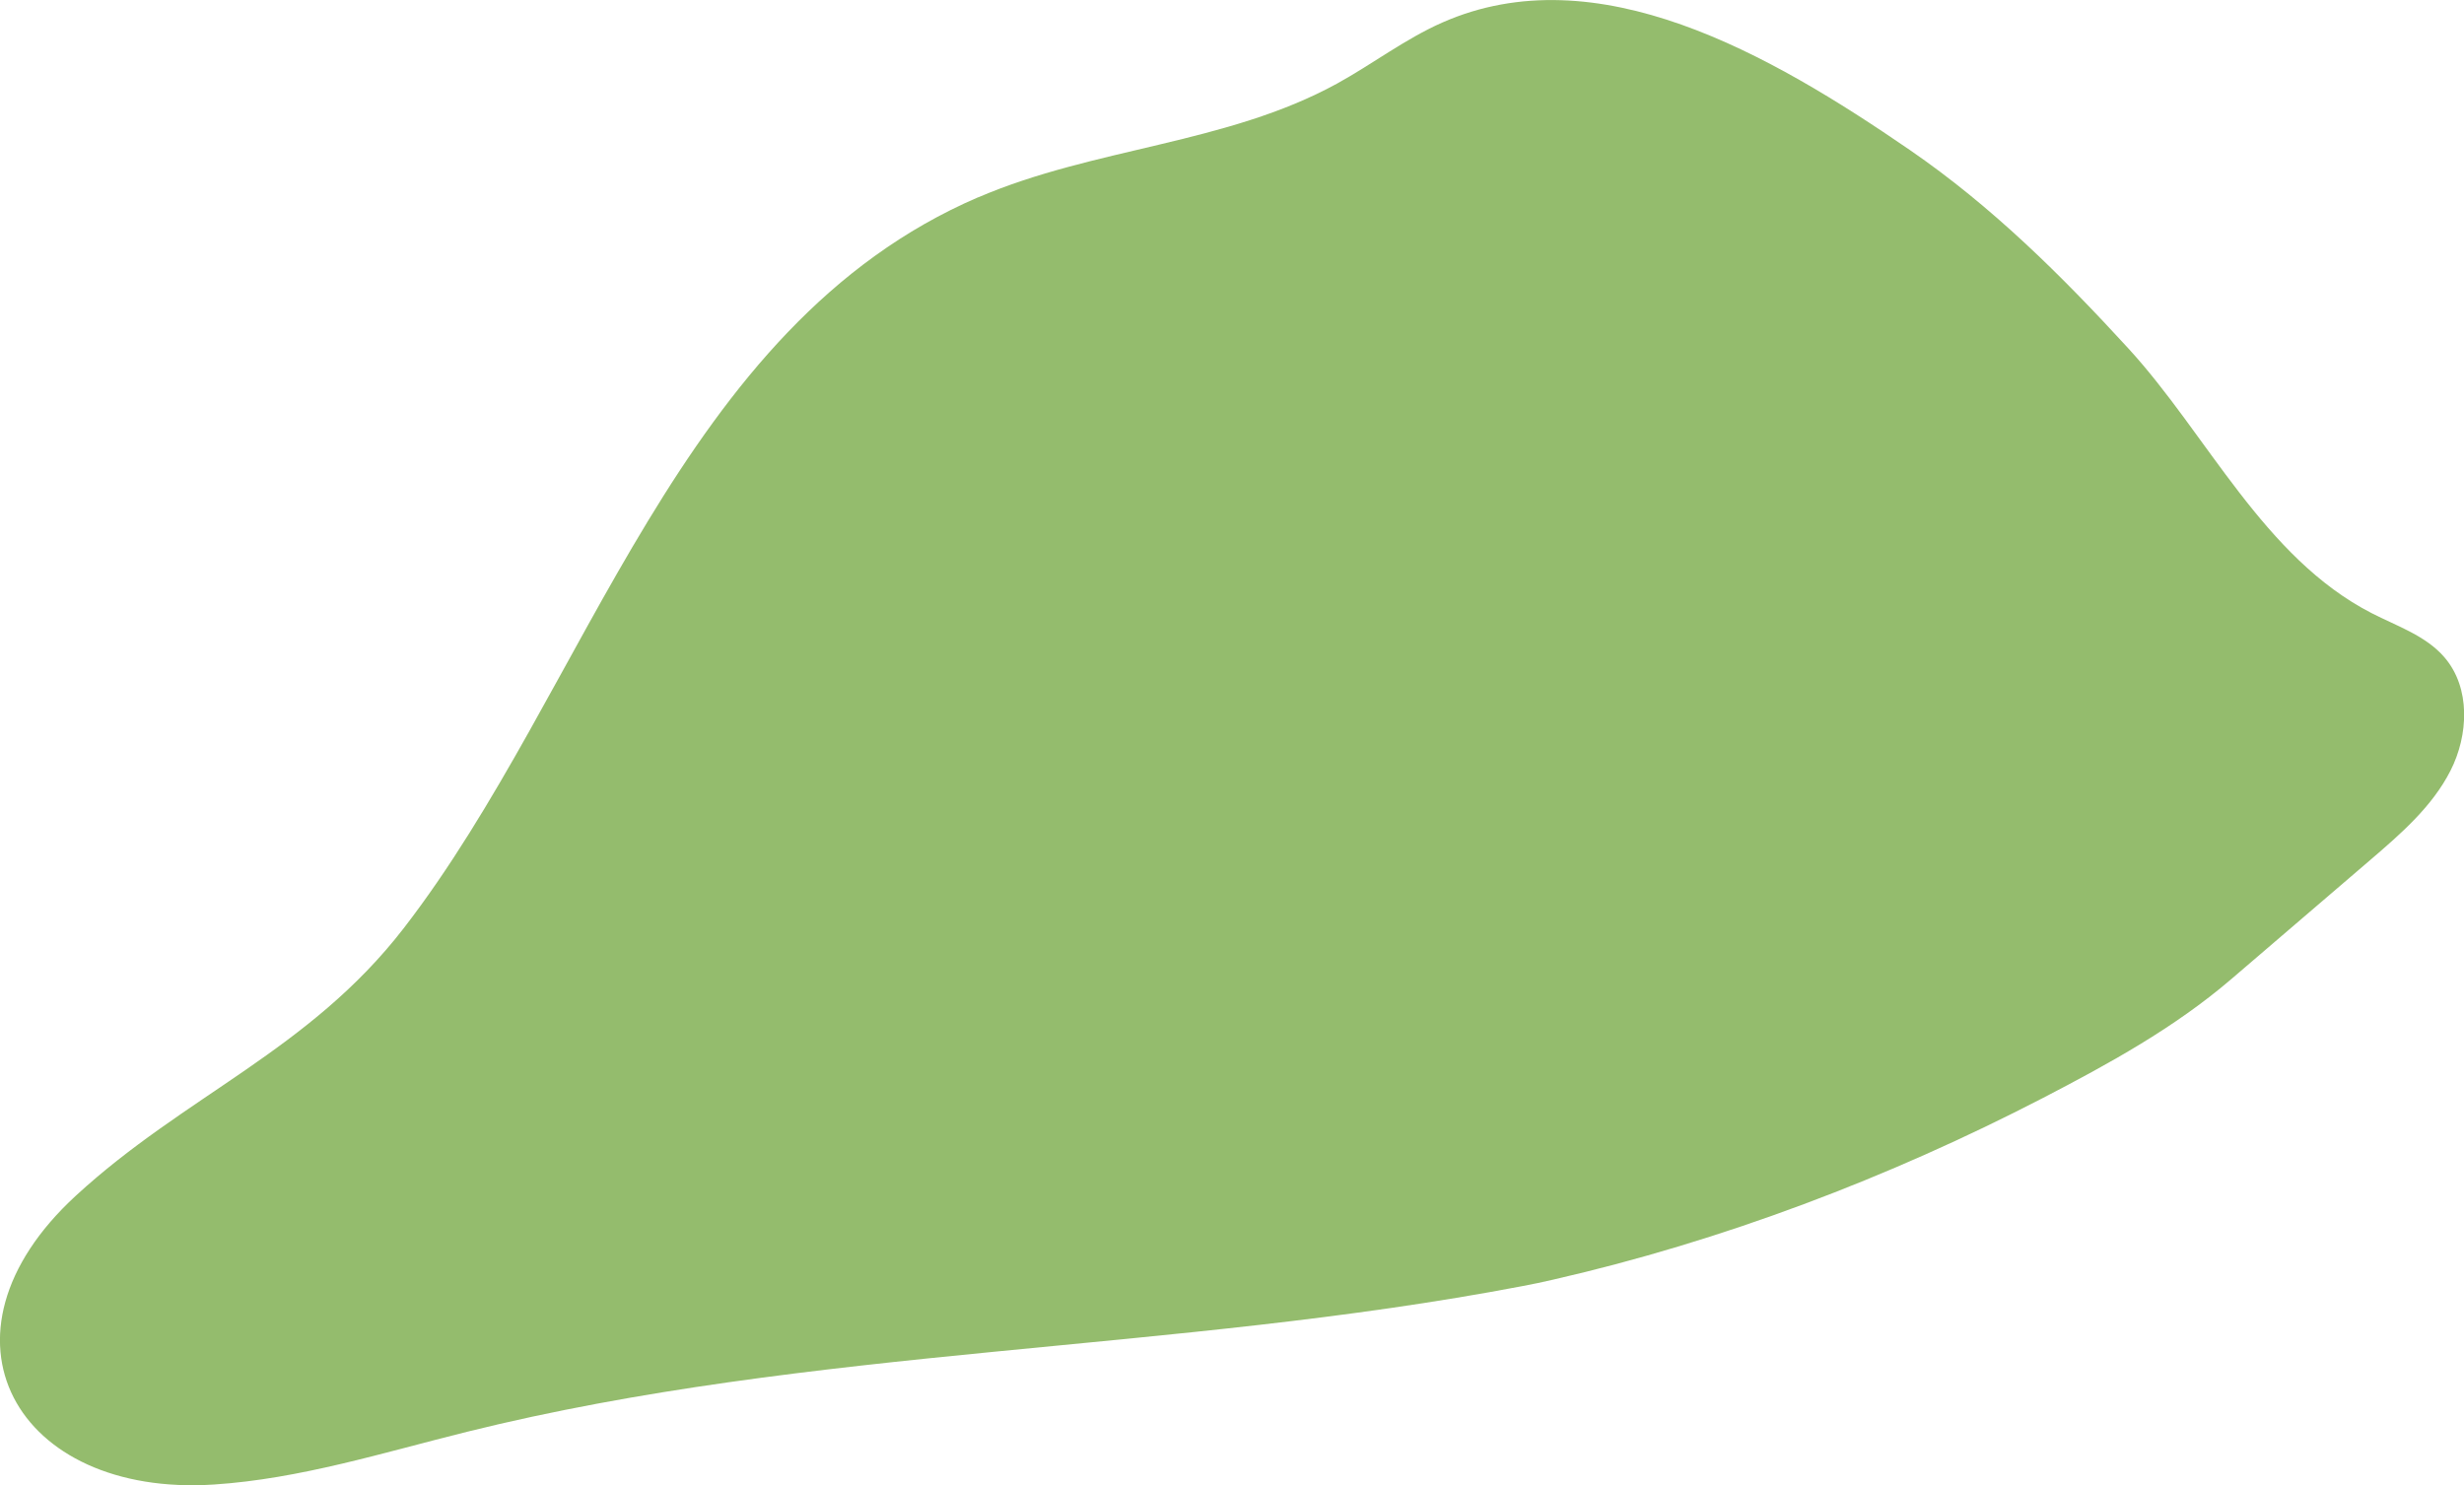 <?xml version="1.0" encoding="UTF-8"?><svg id="_レイヤー_2" xmlns="http://www.w3.org/2000/svg" viewBox="0 0 221.72 133.69"><defs><style>.cls-1{fill:#94bc6d;stroke-width:0px;}</style></defs><g id="_レイヤー_4"><path class="cls-1" d="M88.03,17.76c10.39-4.47,22.35-4.79,32.27-10.23,3.2-1.76,6.13-4.02,9.48-5.5,13.92-6.14,29.51,2.84,42.06,11.46,7.38,5.07,13.65,11.29,19.67,17.86,7.13,7.78,12.17,18.83,21.89,23.83,2.3,1.18,4.89,2.03,6.57,3.99,2.35,2.74,2.17,6.98.53,10.2s-4.45,5.66-7.19,8.01c-4.18,3.58-8.36,7.17-12.54,10.75-5.1,4.37-11,7.61-16.94,10.69-13.83,7.16-28.87,12.88-44.07,16.35-.92.21-1.83.41-2.76.58-31.41,6-63.92,5.41-94.96,13.11-7.54,1.87-15.03,4.24-22.79,4.75-17.79,1.16-26.13-13.39-12.42-26,9.83-9.04,21.01-13.08,29.5-24.07,16.66-21.57,24.67-54.17,51.7-65.79Z"/></g></svg>